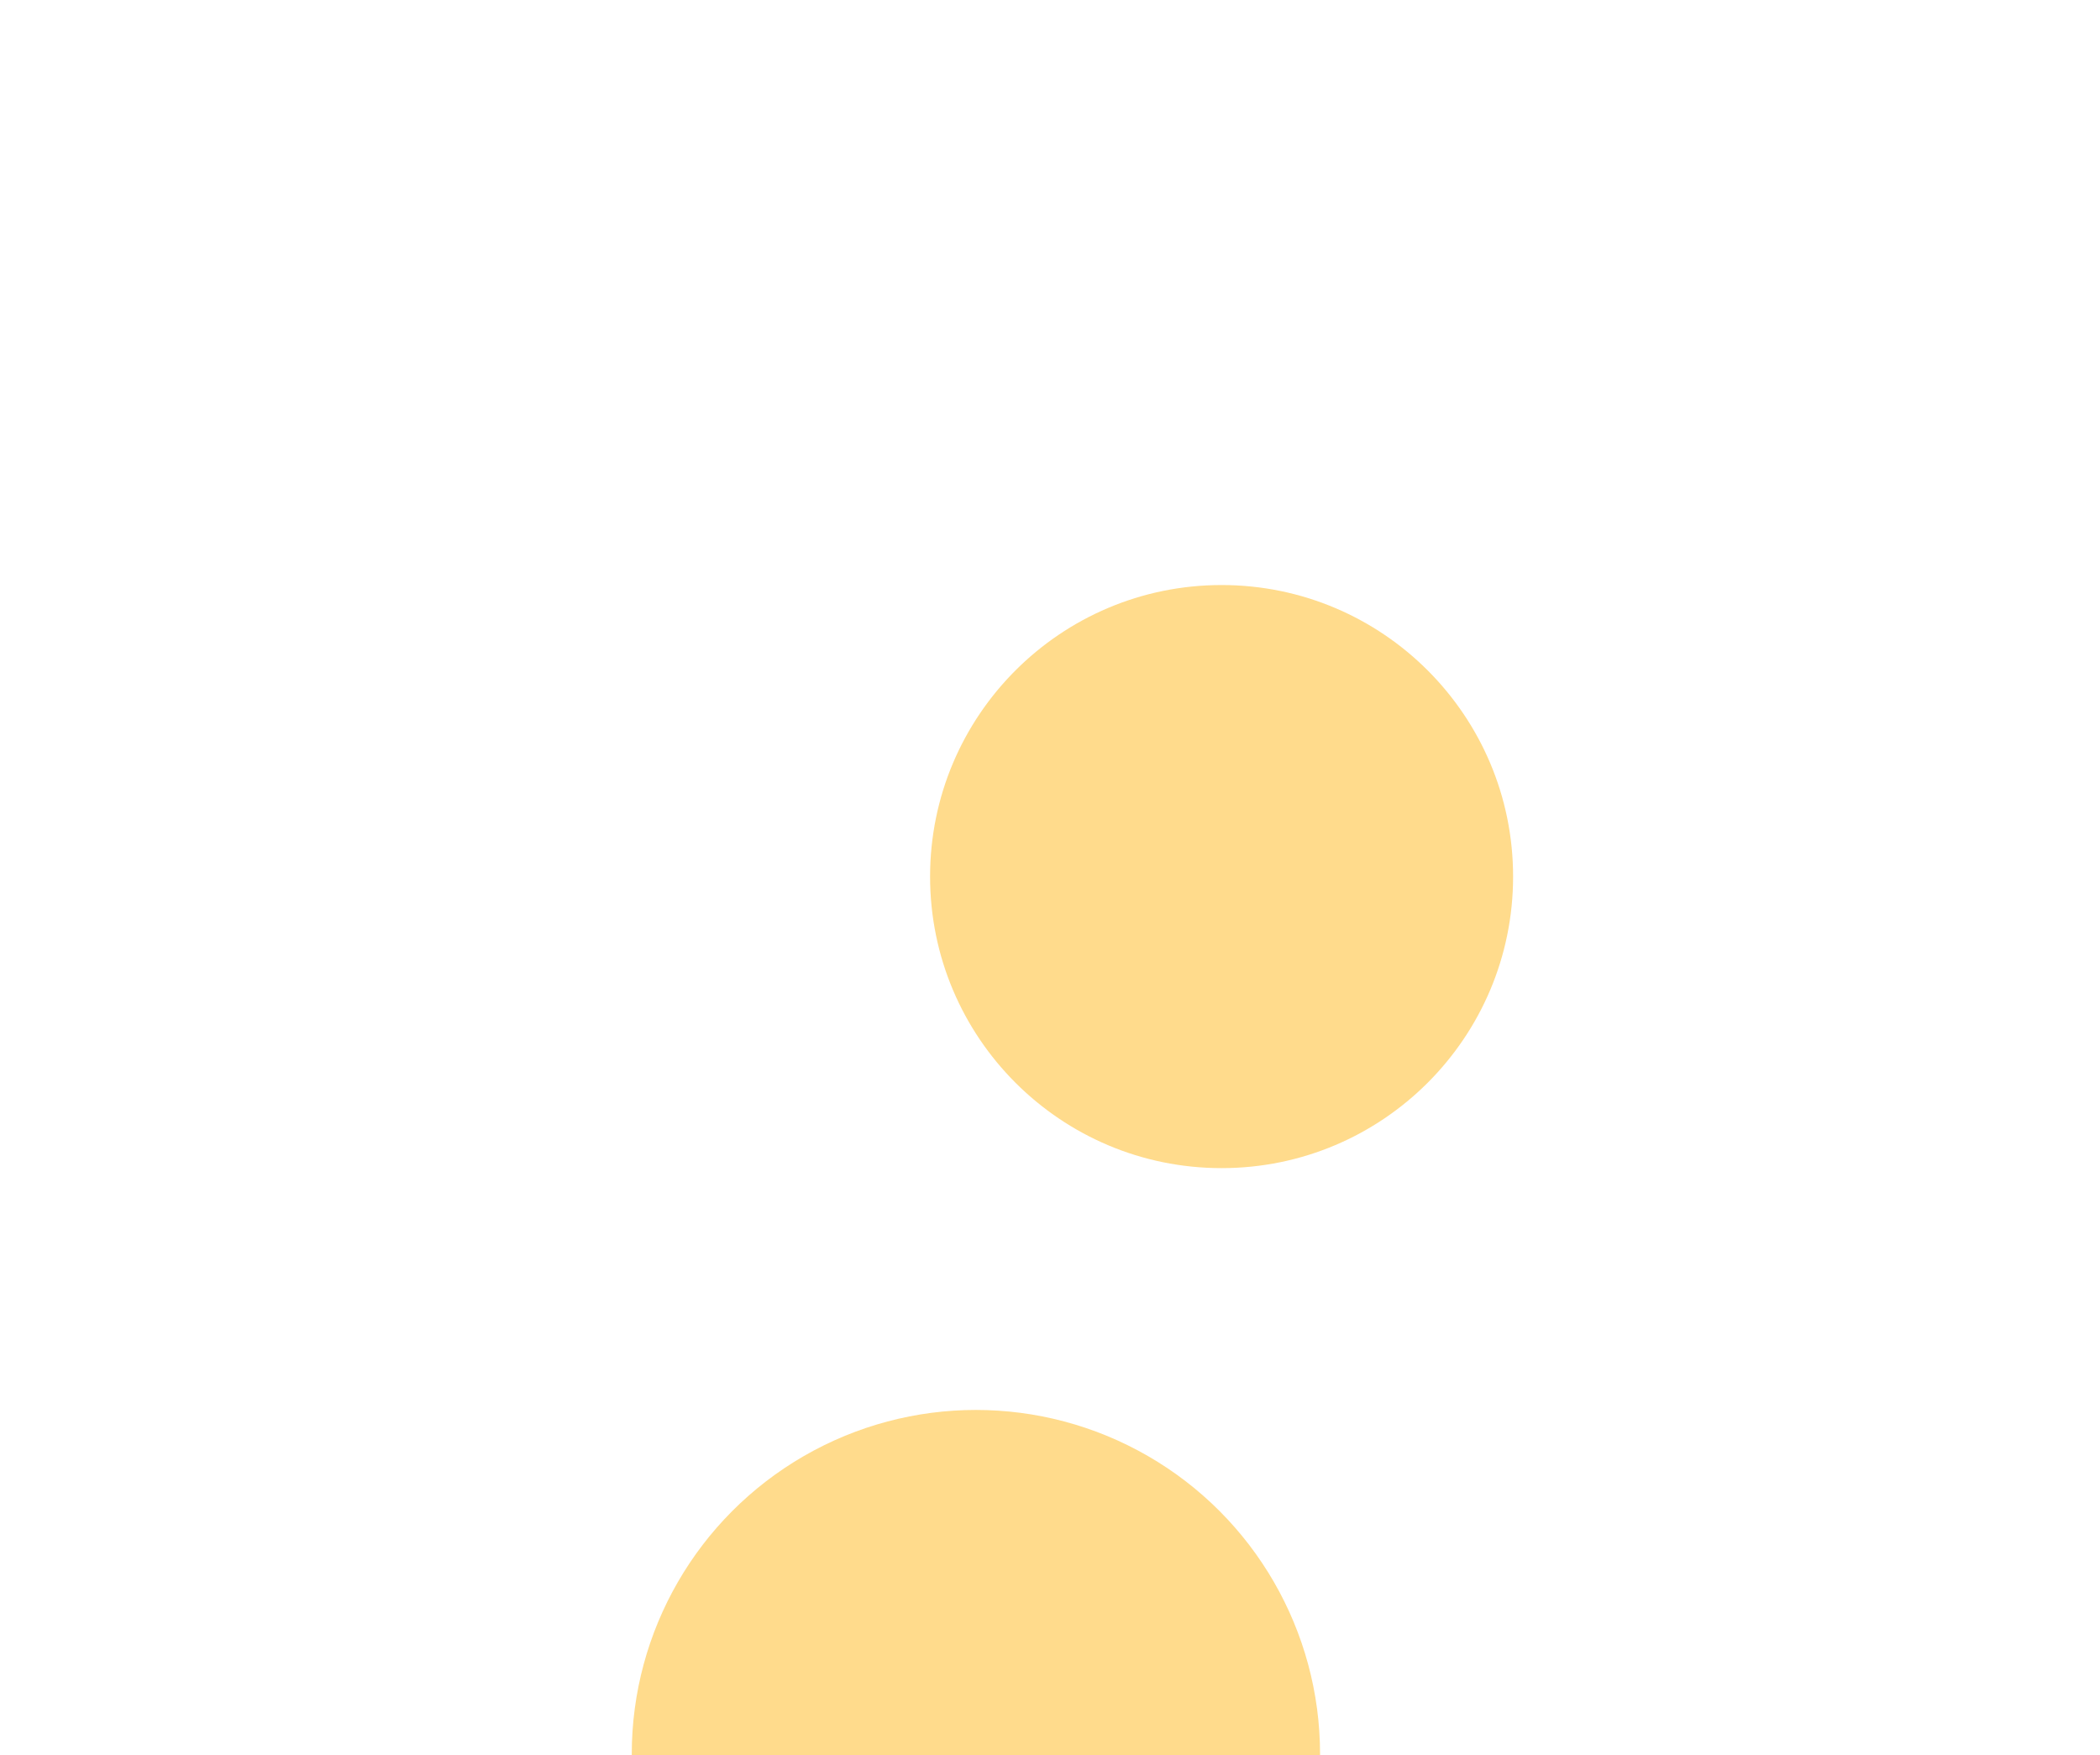 <?xml version="1.0" encoding="UTF-8"?> <svg xmlns="http://www.w3.org/2000/svg" width="1077" height="900" viewBox="0 0 1077 900" fill="none"> <g opacity="0.45" filter="url(#filter0_f)"> <circle cx="626.5" cy="449.5" r="149.5" fill="#FFAF00"></circle> </g> <g opacity="0.45" filter="url(#filter1_f)"> <circle cx="500.5" cy="899.5" r="176.5" fill="#FFAF00"></circle> </g> <defs> <filter id="filter0_f" x="153" y="-24" width="947" height="947" filterUnits="userSpaceOnUse" color-interpolation-filters="sRGB"> <feFlood flood-opacity="0" result="BackgroundImageFix"></feFlood> <feBlend mode="normal" in="SourceGraphic" in2="BackgroundImageFix" result="shape"></feBlend> <feGaussianBlur stdDeviation="162" result="effect1_foregroundBlur"></feGaussianBlur> </filter> <filter id="filter1_f" x="0" y="399" width="1001" height="1001" filterUnits="userSpaceOnUse" color-interpolation-filters="sRGB"> <feFlood flood-opacity="0" result="BackgroundImageFix"></feFlood> <feBlend mode="normal" in="SourceGraphic" in2="BackgroundImageFix" result="shape"></feBlend> <feGaussianBlur stdDeviation="162" result="effect1_foregroundBlur"></feGaussianBlur> </filter> </defs> </svg> 